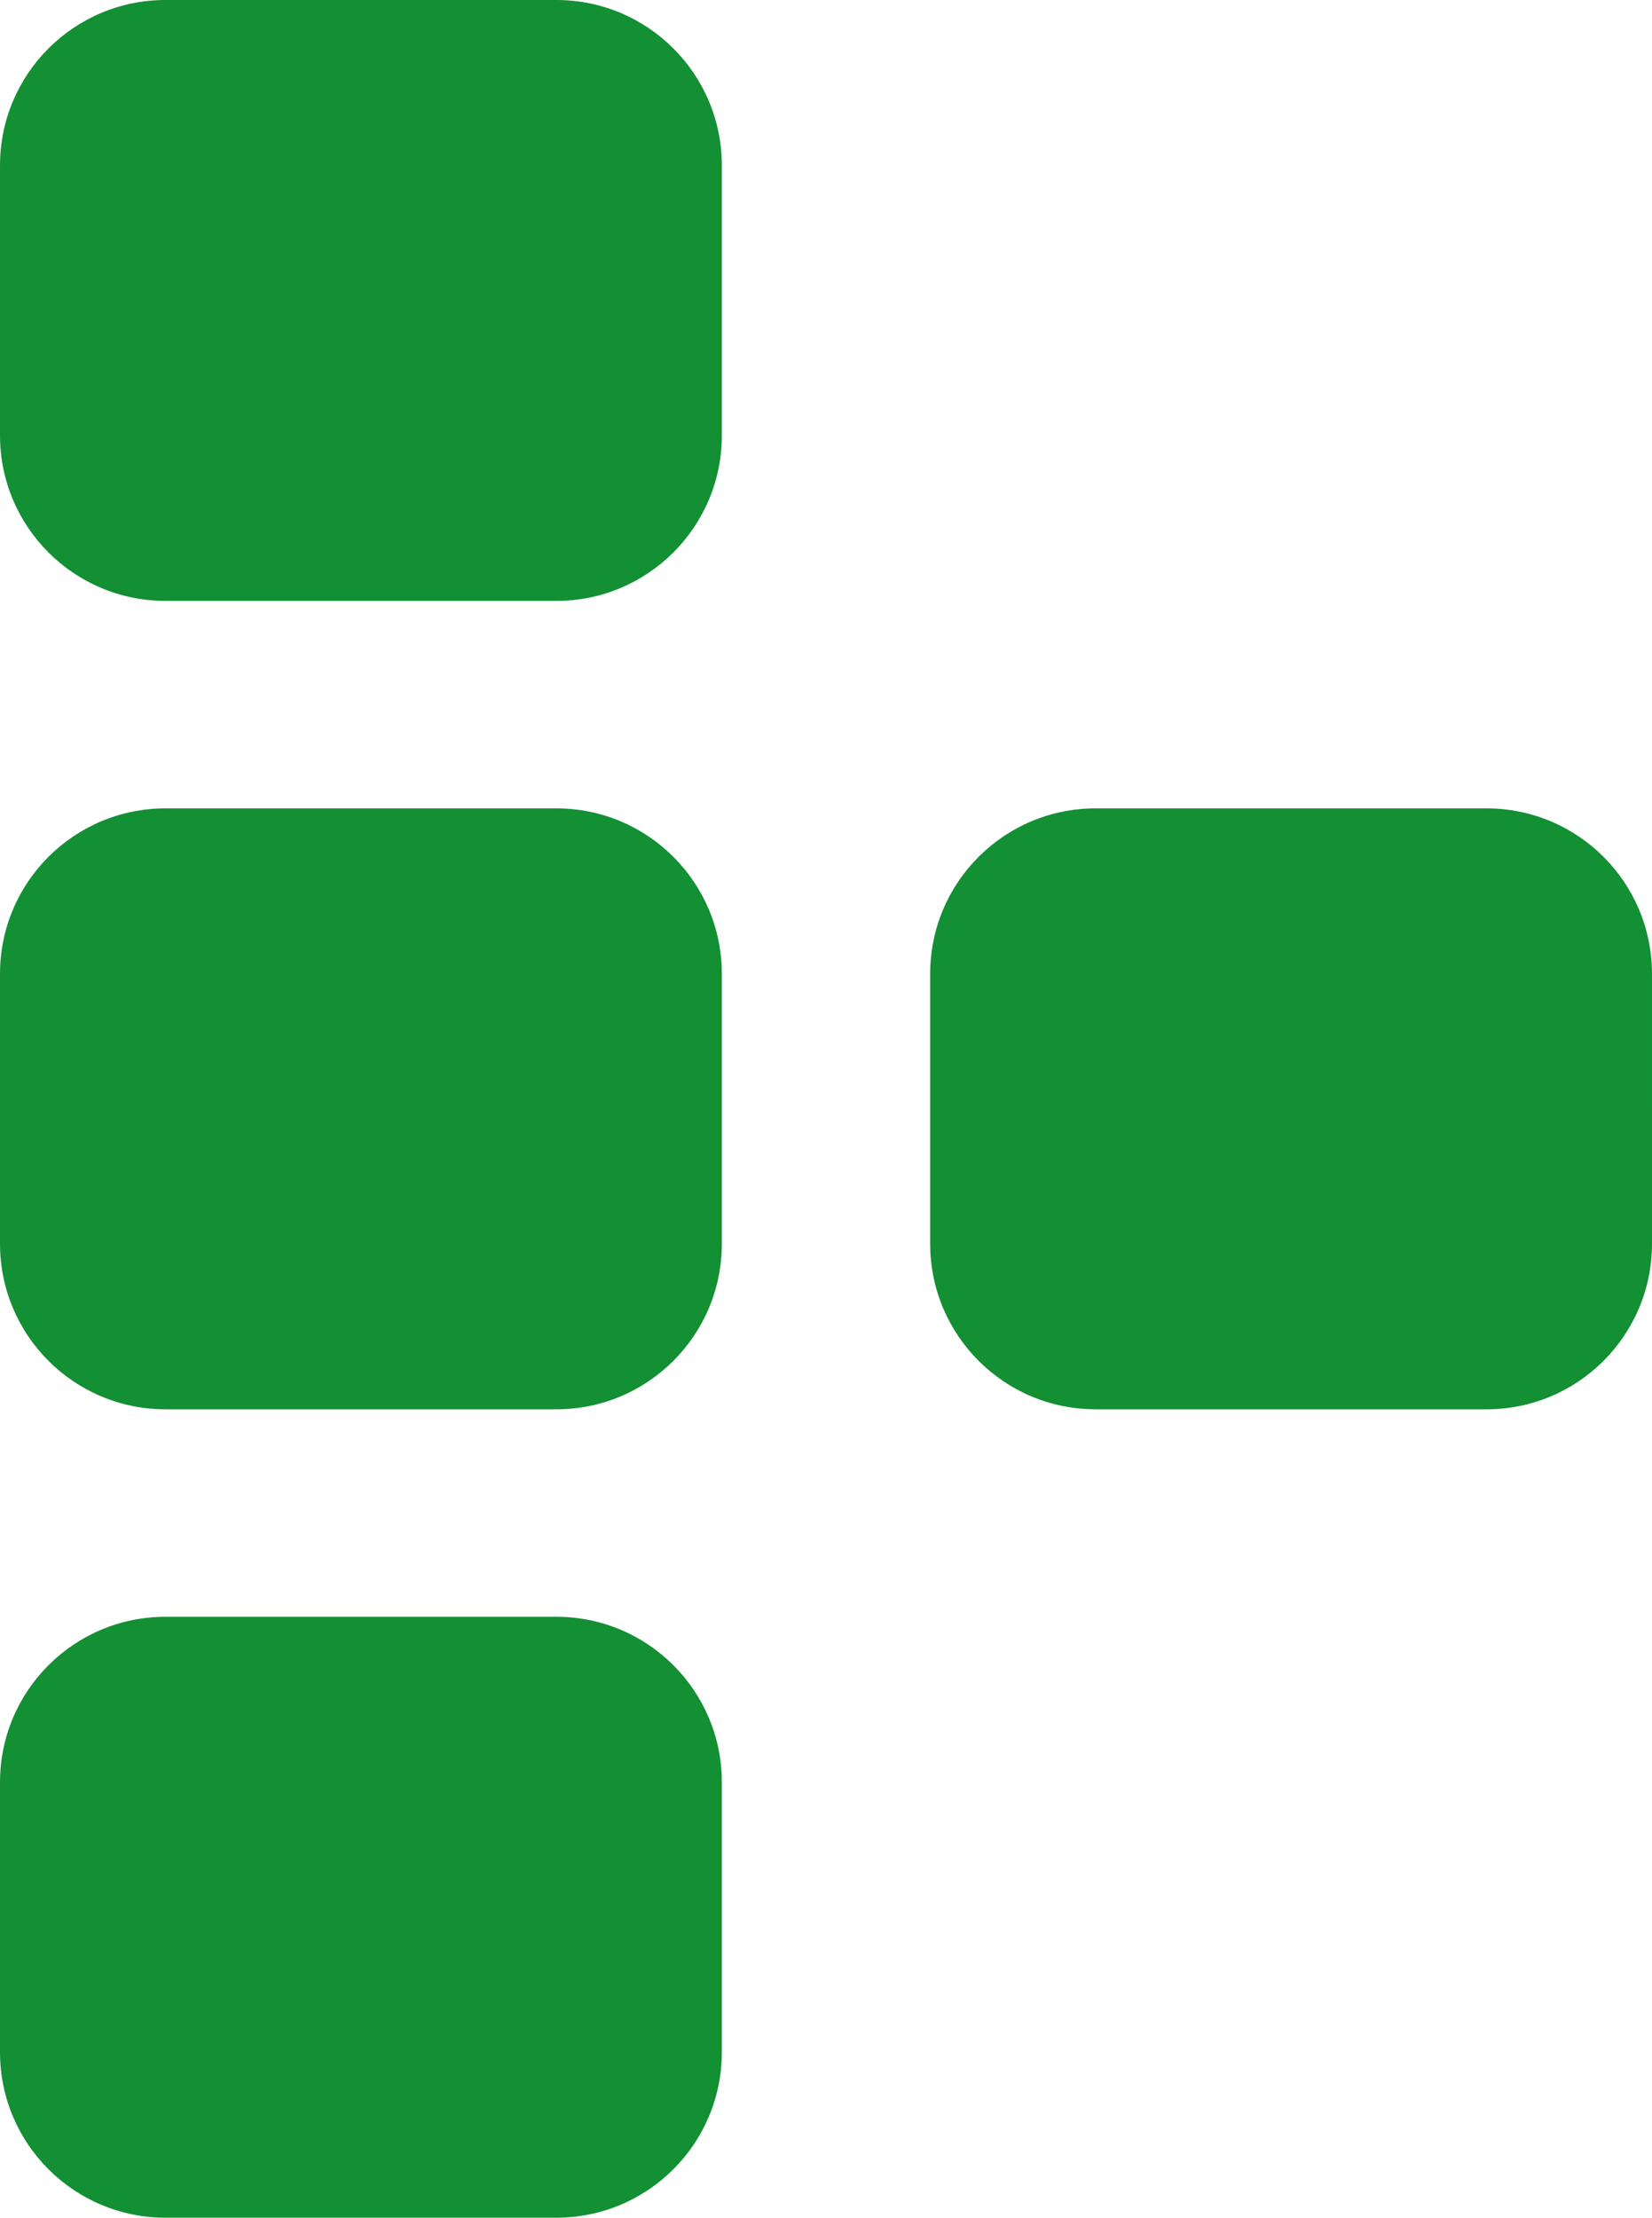 <?xml version="1.0" encoding="UTF-8" standalone="no"?>
<!-- Generator: Adobe Illustrator 12.0.0, SVG Export Plug-In . SVG Version: 6.00 Build 51448)  -->

<svg
   xmlns:dc="http://purl.org/dc/elements/1.1/"
   xmlns:cc="http://creativecommons.org/ns#"
   xmlns:rdf="http://www.w3.org/1999/02/22-rdf-syntax-ns#"
   xmlns:svg="http://www.w3.org/2000/svg"
   xmlns="http://www.w3.org/2000/svg"
   xmlns:sodipodi="http://sodipodi.sourceforge.net/DTD/sodipodi-0.dtd"
   xmlns:inkscape="http://www.inkscape.org/namespaces/inkscape"
   version="1.1"
   id="Layer_1"
   width="70.729"
   height="94.934"
   viewBox="0 0 66.308 89.001"
   overflow="visible"
   enable-background="new 0 0 793.849 1254.617"
   xml:space="preserve"
   sodipodi:version="0.32"
   inkscape:version="0.92.1 r15371"
   sodipodi:docname="logoTPlight.svg"
   inkscape:output_extension="org.inkscape.output.svg.inkscape"
   style="overflow:visible"><defs
     id="defs3527"><inkscape:perspective
       sodipodi:type="inkscape:persp3d"
       inkscape:vp_x="0 : 627.30848 : 1"
       inkscape:vp_y="0 : 1000 : 0"
       inkscape:vp_z="793.84899 : 627.30848 : 1"
       inkscape:persp3d-origin="396.92449 : 418.20565 : 1"
       id="perspective193" /></defs><sodipodi:namedview
     inkscape:window-height="1017"
     inkscape:window-width="1920"
     inkscape:pageshadow="2"
     inkscape:pageopacity="0.0"
     guidetolerance="10.0"
     gridtolerance="10.0"
     objecttolerance="10.0"
     borderopacity="1.0"
     bordercolor="#666666"
     pagecolor="#ffffff"
     id="base"
     inkscape:zoom="0.85216883"
     inkscape:cx="126.58339"
     inkscape:cy="278.95296"
     inkscape:window-x="2712"
     inkscape:window-y="-8"
     inkscape:current-layer="Layer_1"
     showgrid="false"
     inkscape:window-maximized="1"
     fit-margin-top="0"
     fit-margin-left="0"
     fit-margin-right="0"
     fit-margin-bottom="0" /><g
     id="g3390"
     inkscape:export-filename="C:\0a_Data\UserDocuments\Multimedia\Logos DP Jitney\TPLogo.png"
     inkscape:export-xdpi="121.34698"
     inkscape:export-ydpi="121.34698"
     transform="translate(-74.673,-398.979)"><g
       id="g3392"><path
         d="m 103.646,416.456 c 0,3.666 -2.973,6.638 -6.639,6.638 H 81.312 c -3.667,0 -6.639,-2.972 -6.639,-6.638 v -10.838 c 0,-3.667 2.973,-6.639 6.639,-6.639 h 15.695 c 3.667,0 6.639,2.972 6.639,6.639 z"
         id="path3394"
         inkscape:connector-curvature="0"
         style="fill:#138f34" /><path
         d="m 103.646,481.34 c 0,3.668 -2.973,6.64 -6.639,6.64 H 81.312 c -3.667,0 -6.639,-2.972 -6.639,-6.64 v -10.837 c 0,-3.667 2.973,-6.639 6.639,-6.639 h 15.695 c 3.667,0 6.639,2.972 6.639,6.639 z"
         id="path3396"
         inkscape:connector-curvature="0"
         style="fill:#138f34" /><path
         d="m 103.646,448.897 c 0,3.667 -2.973,6.64 -6.639,6.64 H 81.312 c -3.667,0 -6.639,-2.973 -6.639,-6.64 V 438.06 c 0,-3.667 2.973,-6.639 6.639,-6.639 h 15.695 c 3.667,0 6.639,2.972 6.639,6.639 z"
         id="path3398"
         inkscape:connector-curvature="0"
         style="fill:#138f34" /></g><path
       d="m 140.981,448.897 c 0,3.667 -2.972,6.64 -6.639,6.64 h -15.695 c -3.667,0 -6.639,-2.973 -6.639,-6.64 V 438.06 c 0,-3.667 2.973,-6.639 6.639,-6.639 h 15.695 c 3.667,0 6.639,2.972 6.639,6.639 z"
       id="path3400"
       inkscape:connector-curvature="0"
       style="fill:#138f34" /></g><g
     id="g3522"
     transform="translate(-74.673,-398.979)" /><g
     id="g3524"
     transform="translate(-74.673,-398.979)" /></svg>